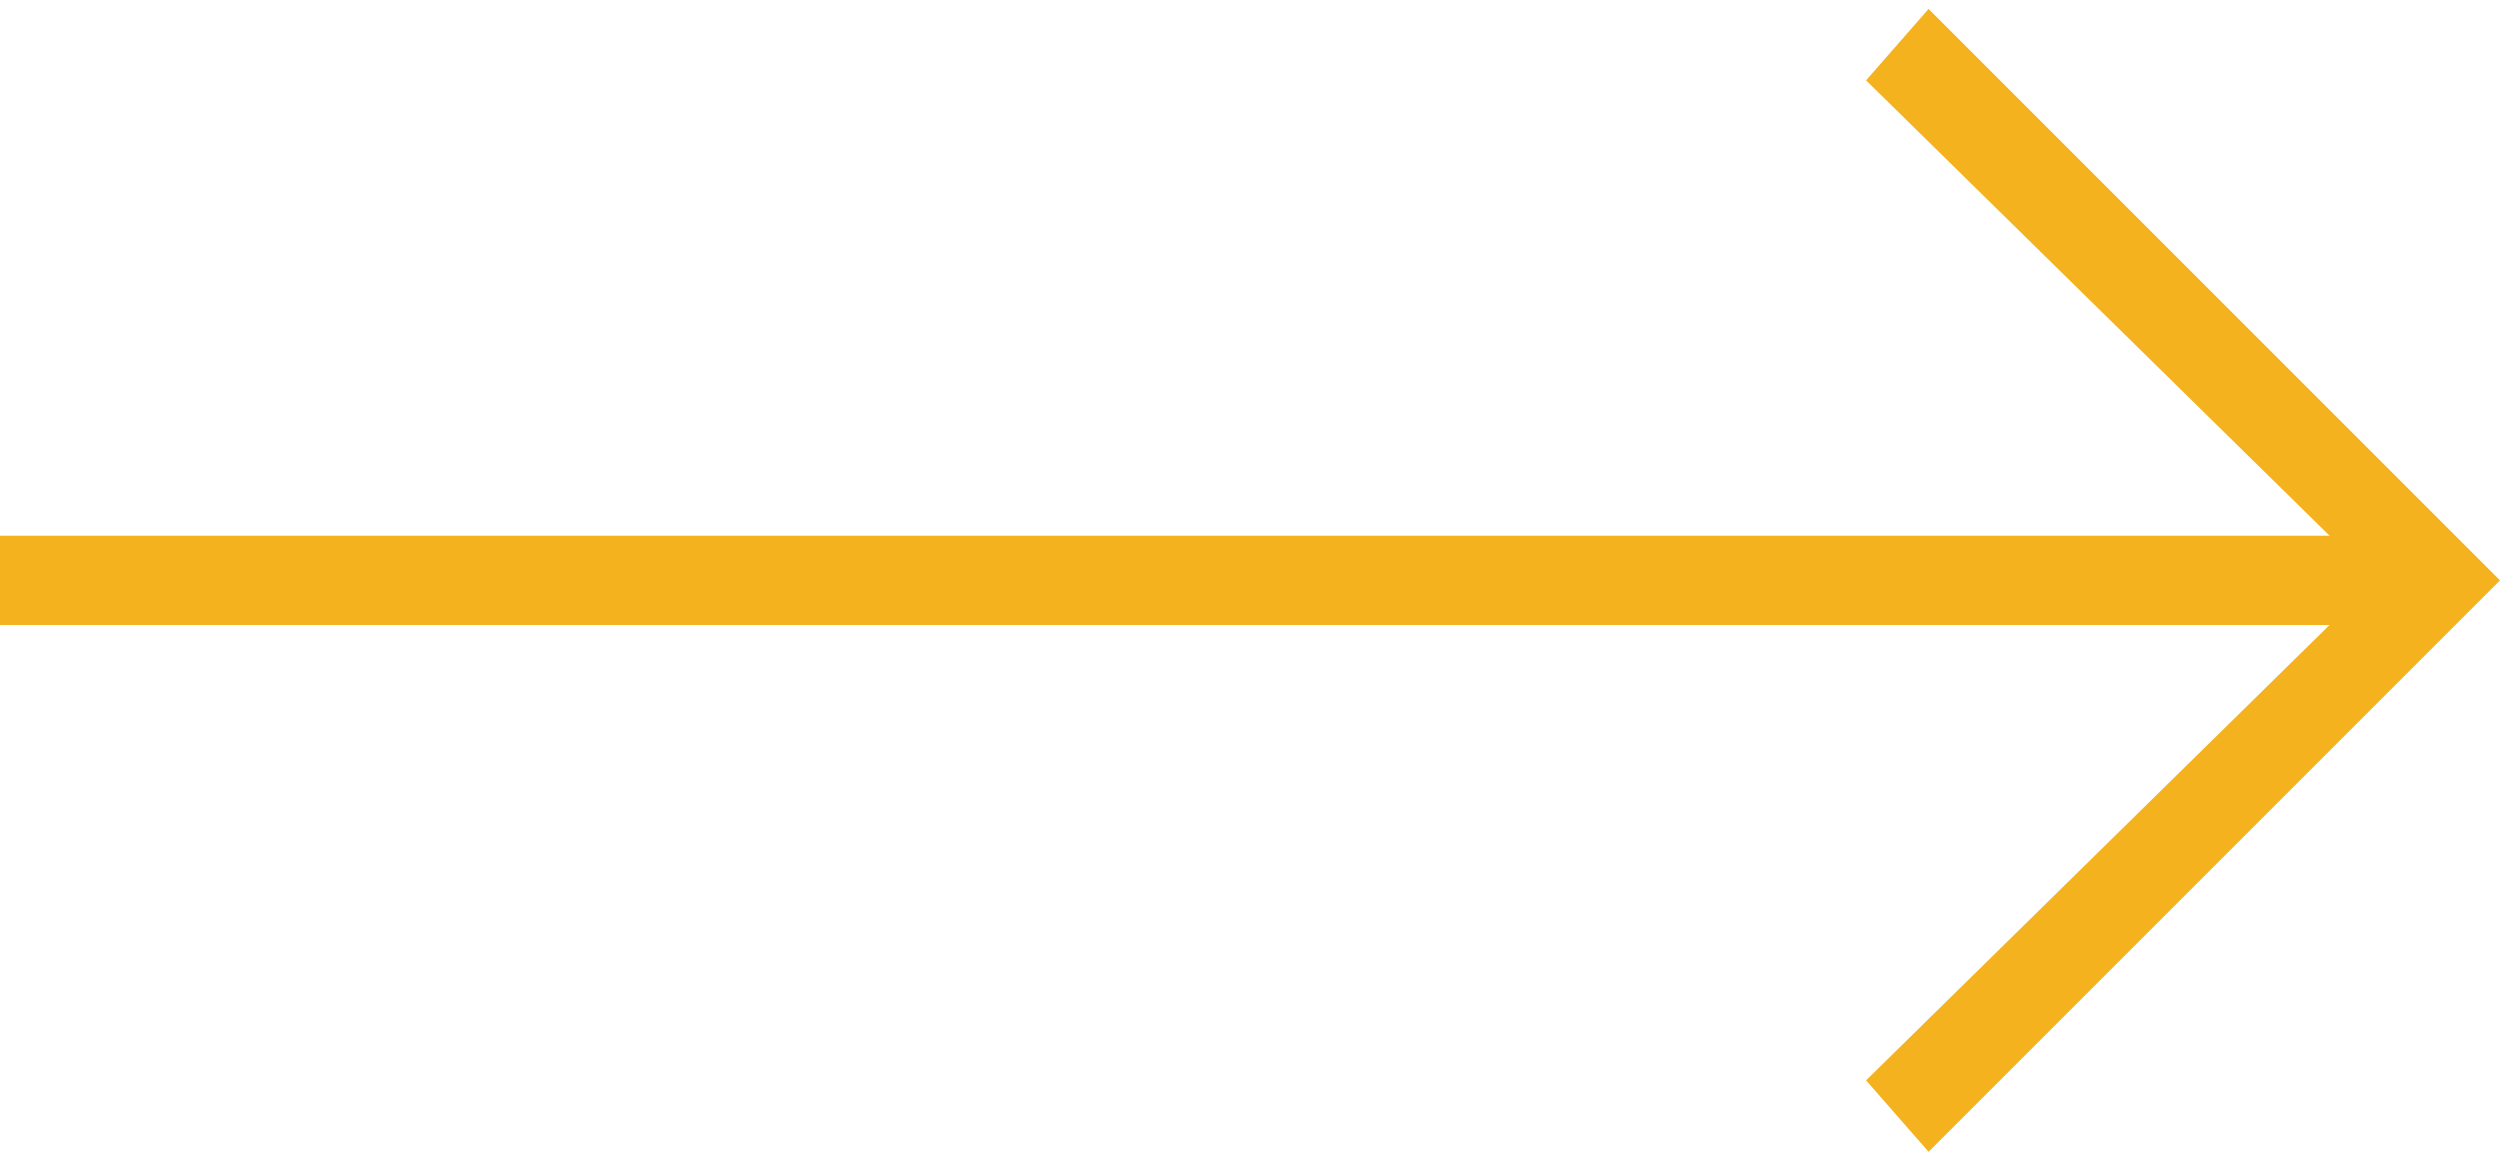 <?xml version="1.0" encoding="utf-8"?>
<!-- Generator: Adobe Illustrator 27.2.0, SVG Export Plug-In . SVG Version: 6.00 Build 0)  -->
<svg version="1.1" id="Layer_1" xmlns="http://www.w3.org/2000/svg" xmlns:xlink="http://www.w3.org/1999/xlink" x="0px" y="0px"
	 viewBox="0 0 28 13" style="enable-background:new 0 0 28 13;" xml:space="preserve">
<style type="text/css">
	.st0{fill-rule:evenodd;clip-rule:evenodd;fill:#F4B21E;}
</style>
<g id="Graphic-_x2F_-Arrow-_x2F_-1Small---1px">
	<g id="Shape">
		<polygon id="Fill-1" class="st0" points="0,7 27.3,7 27.3,6 0,6 		"/>
		<polygon id="Fill-2" class="st0" points="21.6,0.1 20.9,0.9 26.6,6.5 20.9,12.1 21.6,12.9 28,6.5 		"/>
	</g>
</g>
</svg>
